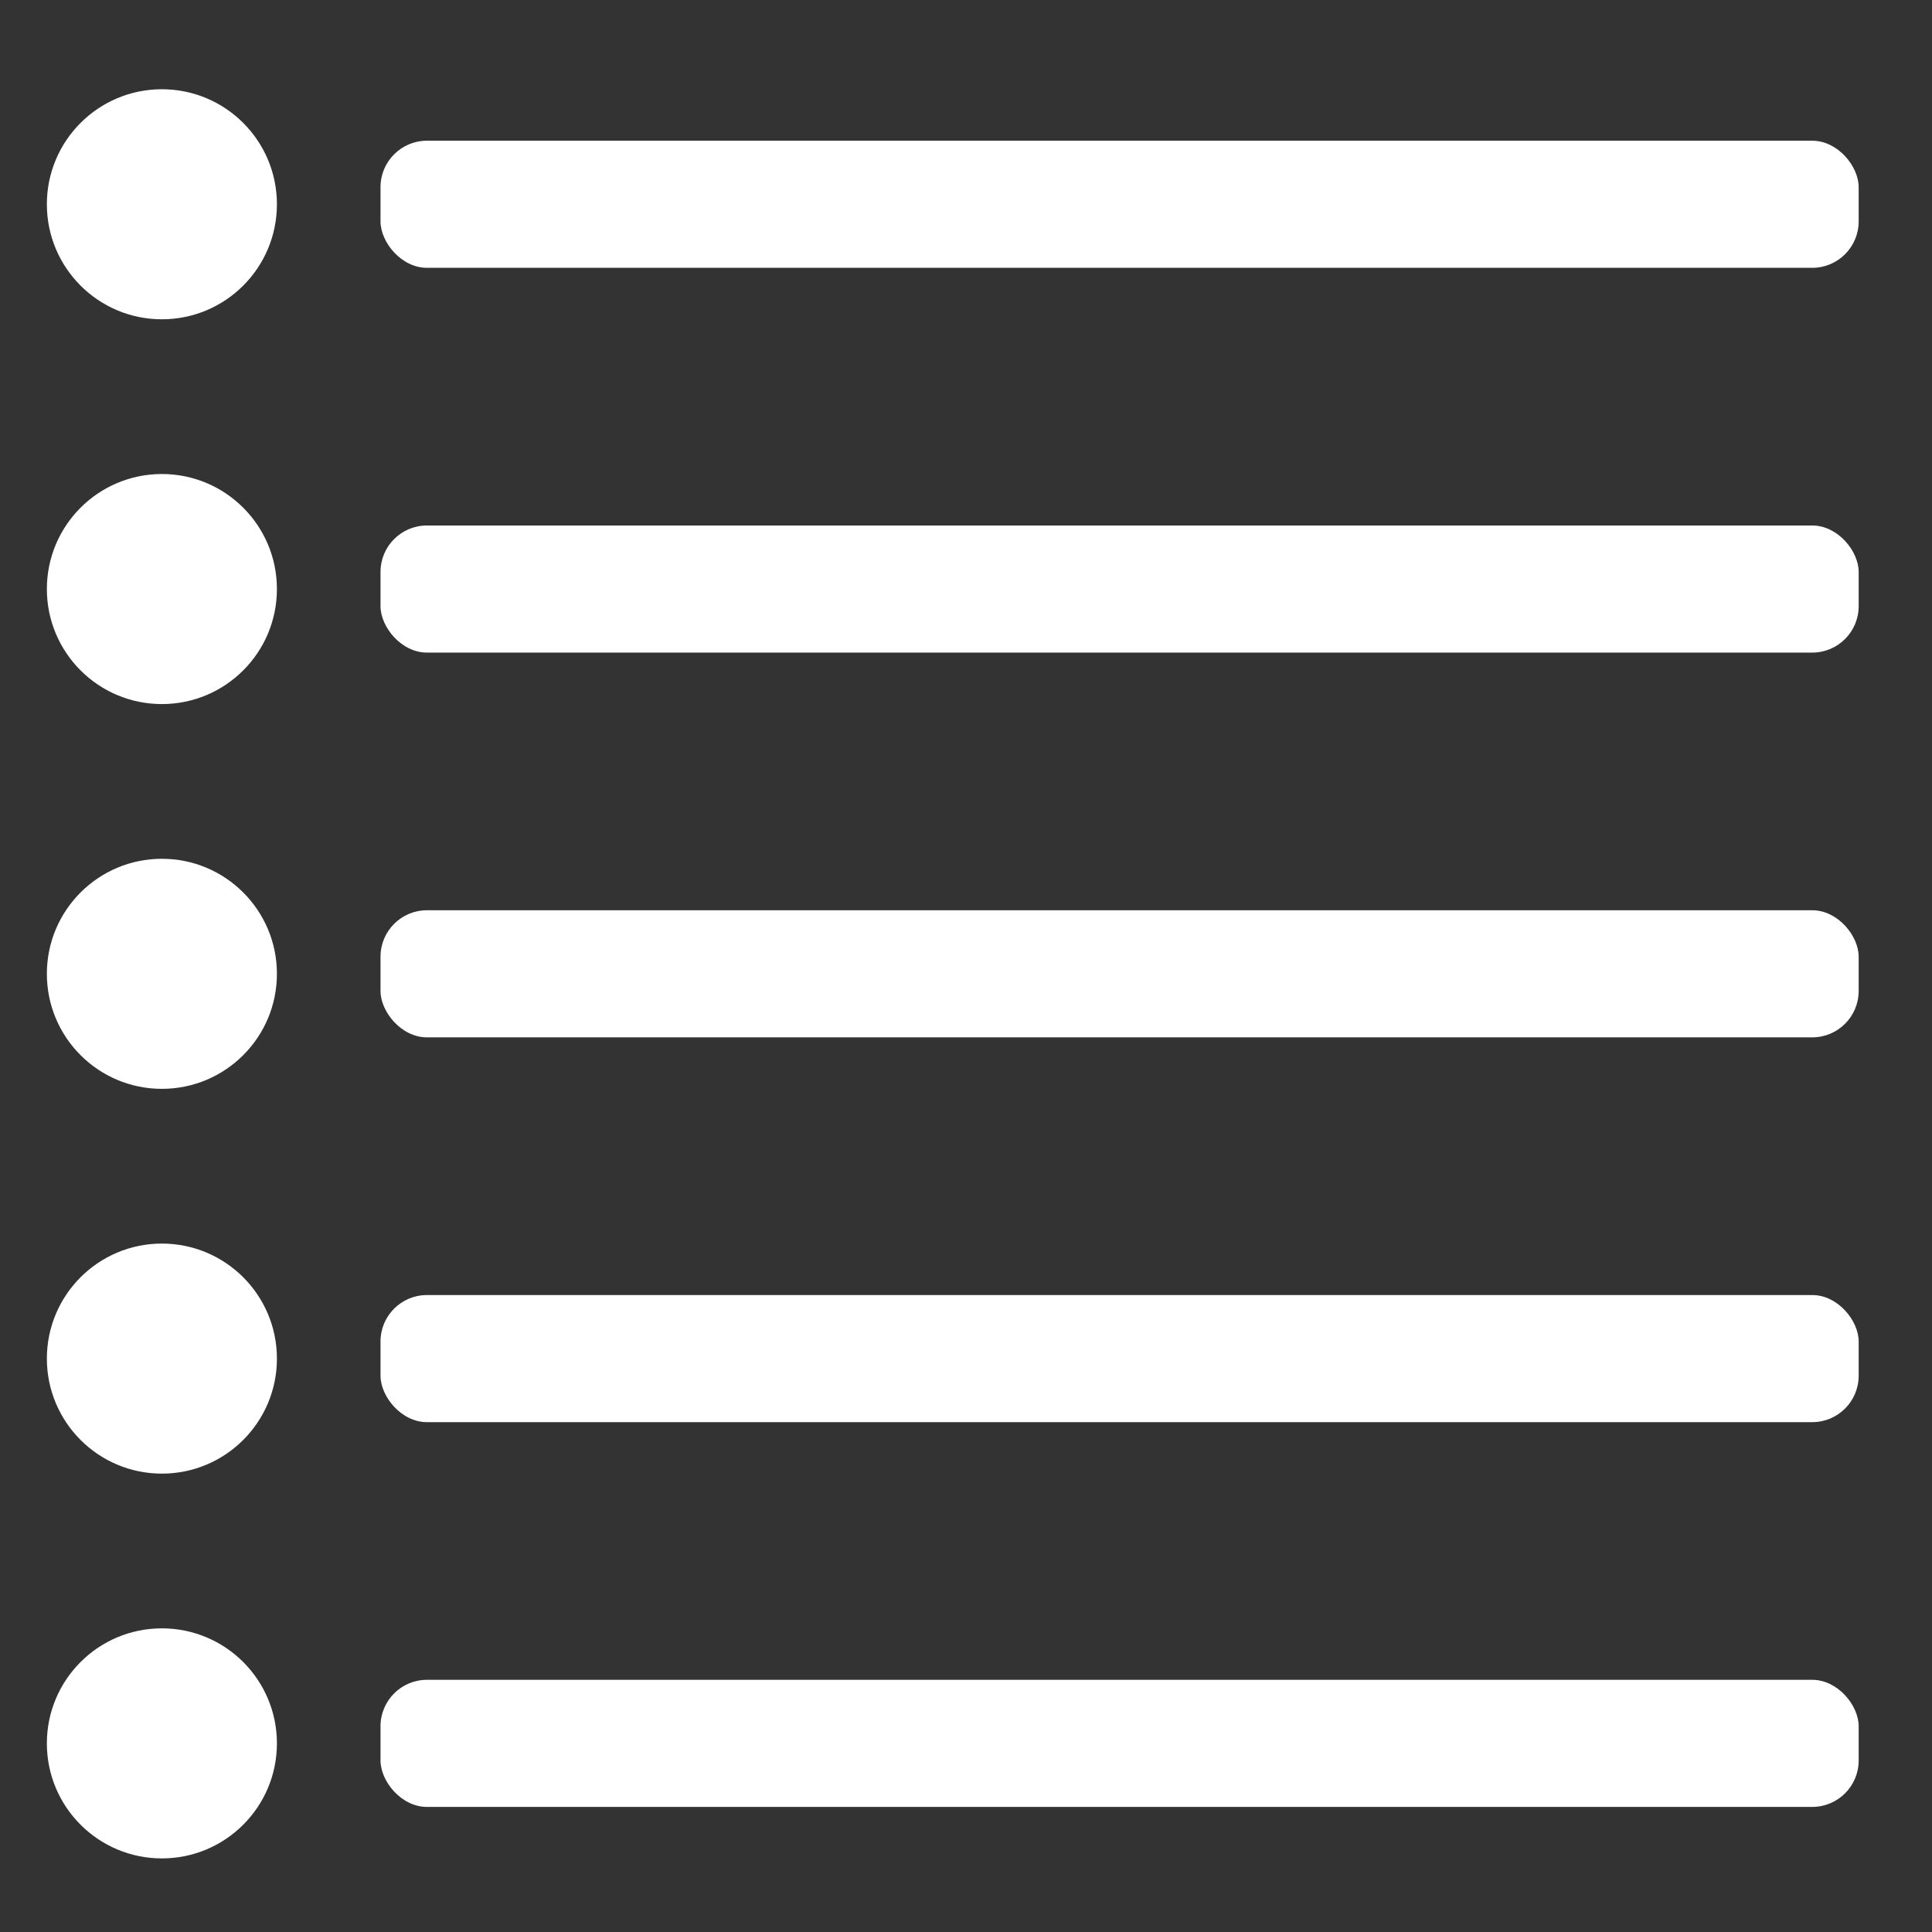 <?xml version="1.0" encoding="UTF-8" standalone="no"?>
<!-- Created with Inkscape (http://www.inkscape.org/) -->

<svg
   width="128.707mm"
   height="128.707mm"
   viewBox="0 0 128.707 128.707"
   version="1.1"
   id="svg1"
   inkscape:version="1.4.2 (f4327f4, 2025-05-13)"
   sodipodi:docname="History-03.svg"
   xmlns:inkscape="http://www.inkscape.org/namespaces/inkscape"
   xmlns:sodipodi="http://sodipodi.sourceforge.net/DTD/sodipodi-0.dtd"
   xmlns="http://www.w3.org/2000/svg"
   xmlns:svg="http://www.w3.org/2000/svg">
  <rect x="0" y="0" width="128.707" height="128.707" fill="#333333" stroke="none"/>
  <sodipodi:namedview
     id="namedview1"
     pagecolor="#888888"
     bordercolor="#000000"
     borderopacity="0.25"
     inkscape:showpageshadow="2"
     inkscape:pageopacity="0.0"
     inkscape:pagecheckerboard="0"
     inkscape:deskcolor="#d1d1d1"
     inkscape:document-units="mm"
     showgrid="false"
     inkscape:zoom="1.0167041"
     inkscape:cx="185.8948"
     inkscape:cy="249.33509"
     inkscape:window-width="1920"
     inkscape:window-height="1009"
     inkscape:window-x="-8"
     inkscape:window-y="-8"
     inkscape:window-maximized="1"
     inkscape:current-layer="layer1" />
  <defs
     id="defs1" />
  <g
     inkscape:label="Layer 1"
     inkscape:groupmode="layer"
     id="layer1"
     transform="translate(-41.087,-93.14)">
    <g
       id="g1-4"
       transform="translate(4.624,58.576)" />
    <g
       id="g5"
       transform="translate(0.52,26.154)">
      <circle
         style="fill:#ffffff;fill-rule:evenodd;stroke-width:0.178"
         id="circle1"
         cx="51.352"
         cy="157.494"
         r="7.663" />
      <rect
         style="fill:#ffffff;fill-rule:evenodd;stroke-width:0.198"
         id="rect1"
         width="98.473"
         height="8.468"
         x="65.916"
         y="153.26"
         ry="3.094" />
    </g>
    <g
       id="g6"
       transform="translate(0.52,51.787)">
      <circle
         style="fill:#ffffff;fill-rule:evenodd;stroke-width:0.178"
         id="circle5"
         cx="51.352"
         cy="157.494"
         r="7.663" />
      <rect
         style="fill:#ffffff;fill-rule:evenodd;stroke-width:0.198"
         id="rect5"
         width="98.473"
         height="8.468"
         x="65.916"
         y="153.26"
         ry="3.094" />
    </g>
    <g
       id="g7"
       transform="translate(0.52,-25.113)">
      <circle
         style="fill:#ffffff;fill-rule:evenodd;stroke-width:0.178"
         id="circle6"
         cx="51.352"
         cy="157.494"
         r="7.663" />
      <rect
         style="fill:#ffffff;fill-rule:evenodd;stroke-width:0.198"
         id="rect6"
         width="98.473"
         height="8.468"
         x="65.916"
         y="153.26"
         ry="3.094" />
    </g>
    <g
       id="g8"
       transform="translate(0.52,-50.746)">
      <circle
         style="fill:#ffffff;fill-rule:evenodd;stroke-width:0.178"
         id="circle7"
         cx="51.352"
         cy="157.494"
         r="7.663" />
      <rect
         style="fill:#ffffff;fill-rule:evenodd;stroke-width:0.198"
         id="rect7"
         width="98.473"
         height="8.468"
         x="65.916"
         y="153.26"
         ry="3.094" />
    </g>
    <g
       id="g9"
       transform="translate(0.52,0.52)">
      <circle
         style="fill:#ffffff;fill-rule:evenodd;stroke-width:0.178"
         id="circle8"
         cx="51.352"
         cy="157.494"
         r="7.663" />
      <rect
         style="fill:#ffffff;fill-rule:evenodd;stroke-width:0.198"
         id="rect8"
         width="98.473"
         height="8.468"
         x="65.916"
         y="153.26"
         ry="3.094" />
    </g>
  </g>
</svg>
